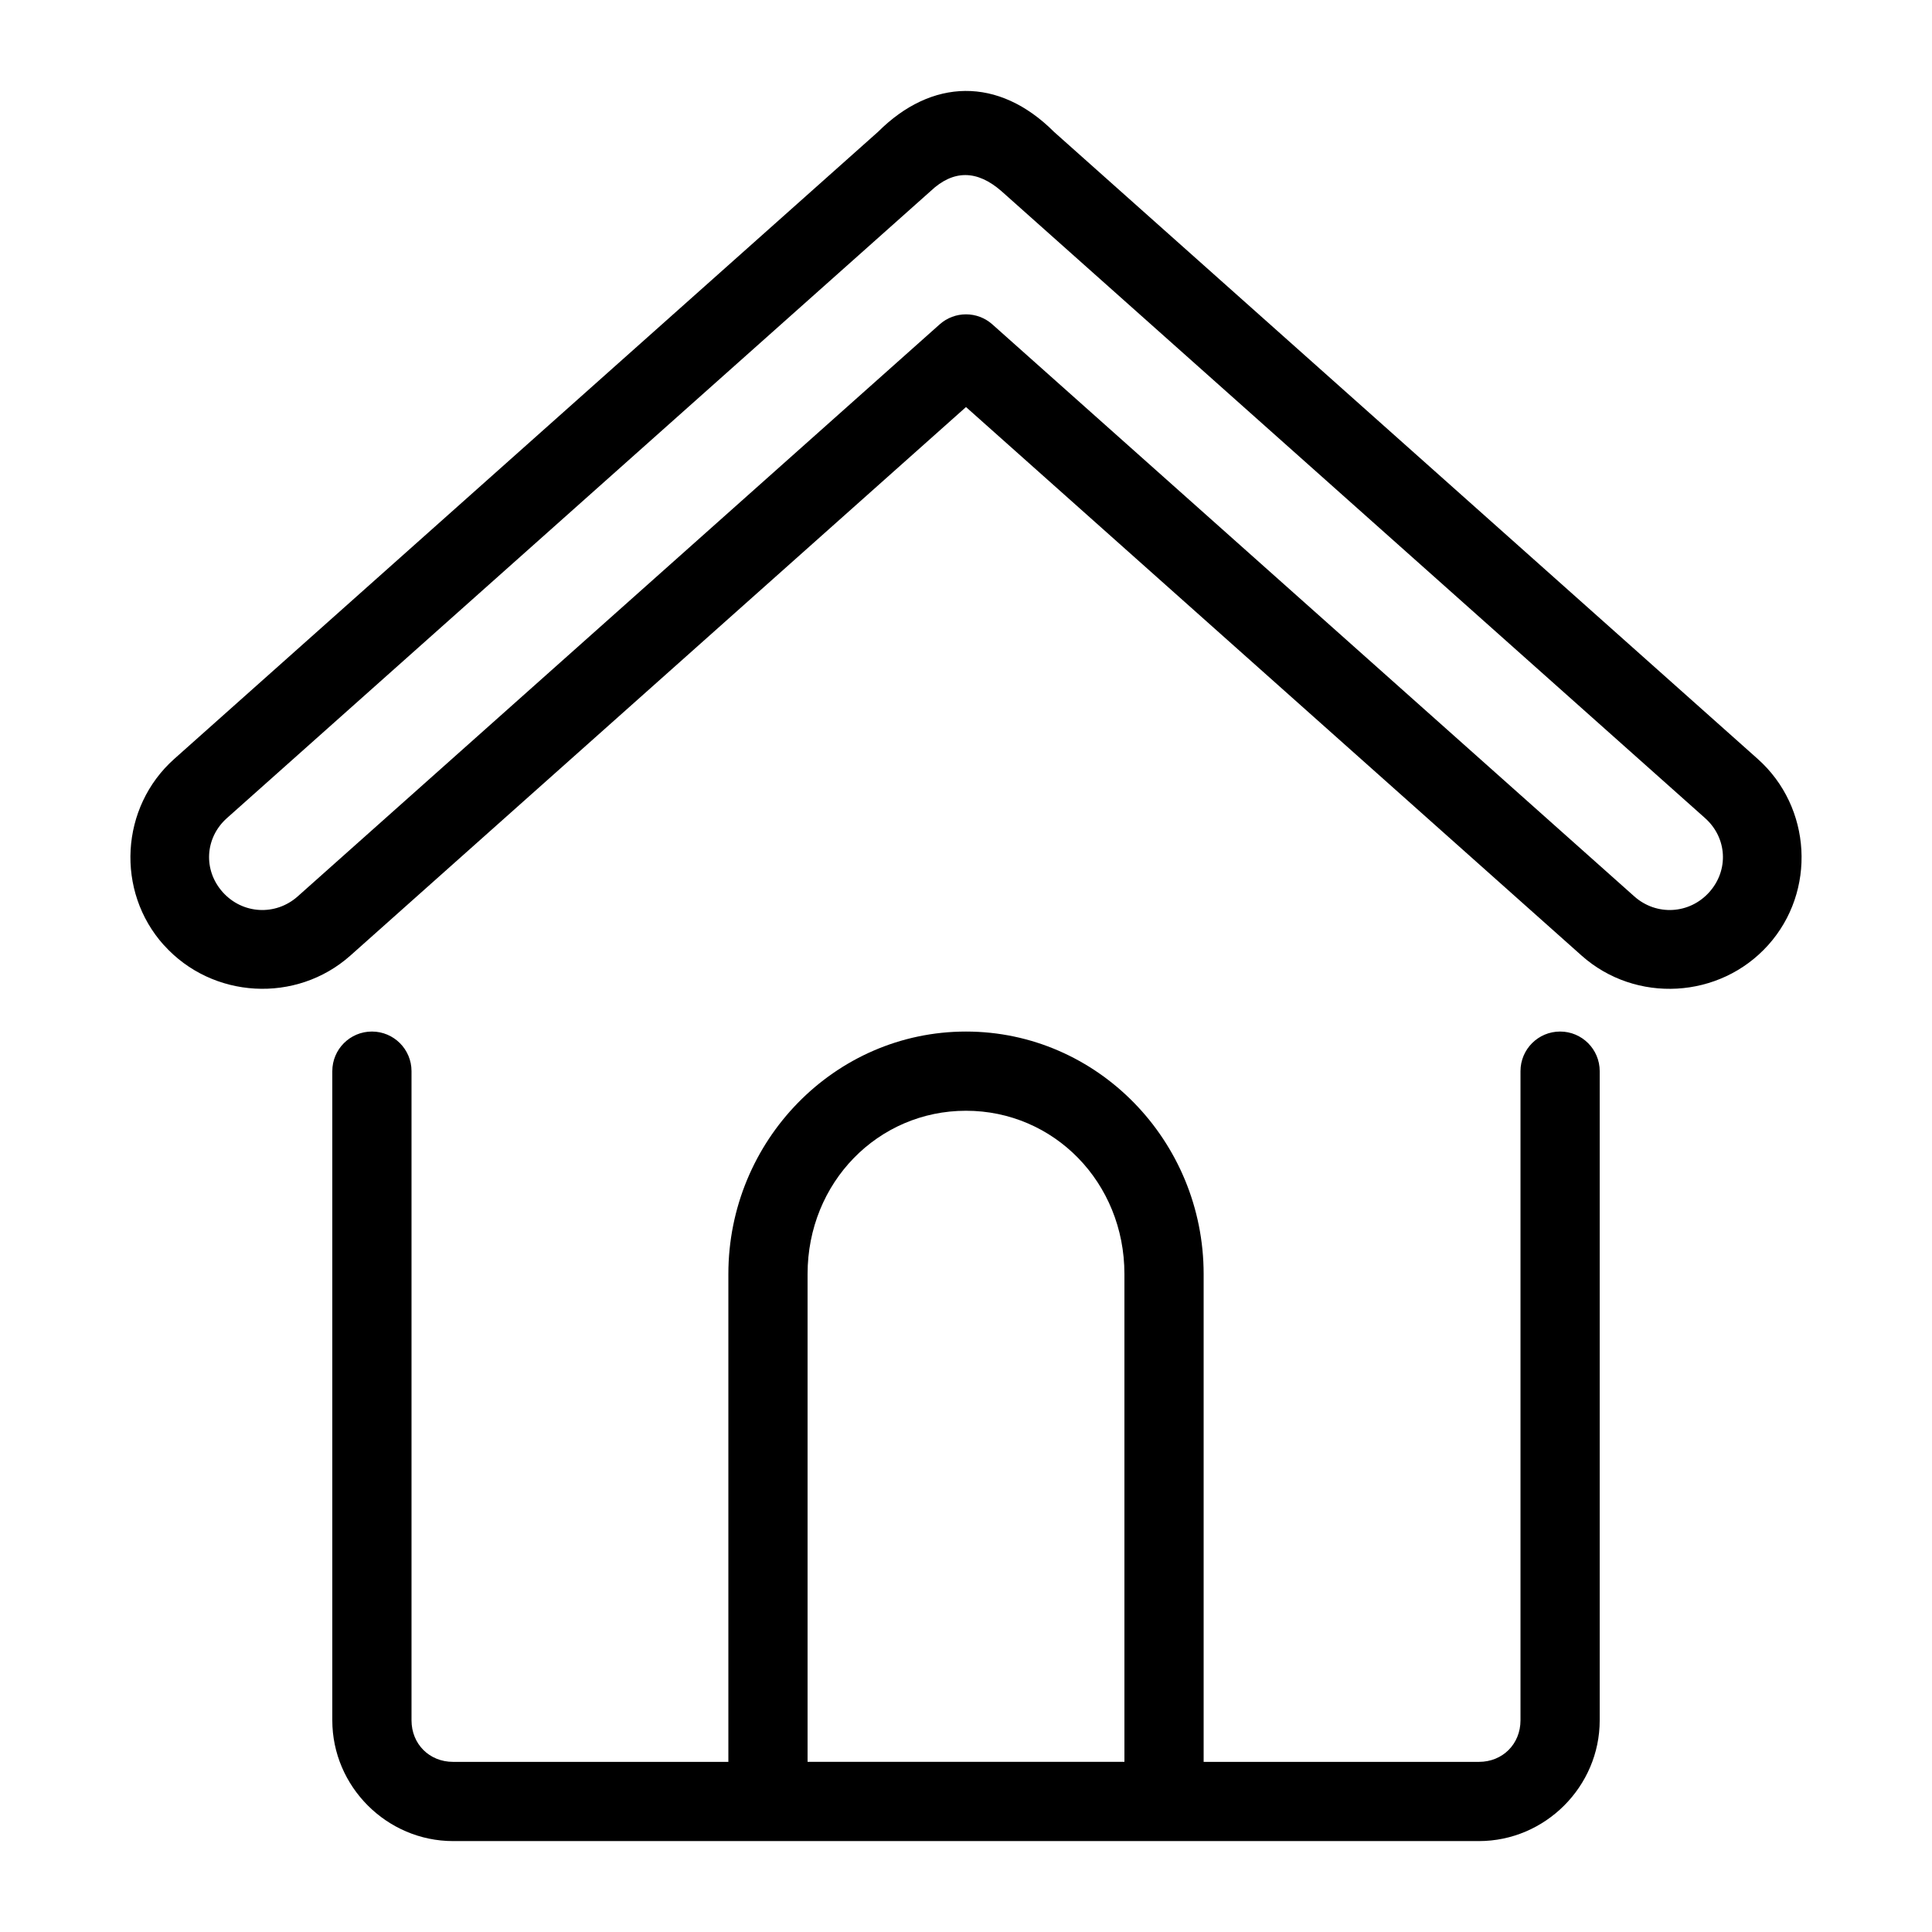 <?xml version="1.0" encoding="UTF-8"?>
<!-- Uploaded to: SVG Repo, www.svgrepo.com, Generator: SVG Repo Mixer Tools -->
<svg fill="#000000" width="800px" height="800px" version="1.1" viewBox="144 144 512 512" xmlns="http://www.w3.org/2000/svg">
 <g>
  <path d="m376.67 178.95-186.49 166.17c-14.328 12.766-15.586 35.062-2.766 49.344h0.02c12.824 14.277 35.09 15.527 49.426 2.766l163.14-145.36 163.14 145.37c14.336 12.758 36.602 11.508 49.434-2.769 12.832-14.281 11.574-36.574-2.754-49.34l-186.49-166.18c-14.742-14.742-32.469-14.188-46.656 0zm32.699 15.684 186.49 166.17c5.863 5.223 6.344 13.801 1.105 19.641-5.242 5.836-13.996 6.328-19.863 1.105l-170.11-151.58c-3.981-3.555-10-3.555-13.98 0l-170.11 151.58c-5.867 5.223-14.625 4.727-19.863-1.105-5.238-5.836-4.758-14.414 1.105-19.641l186.49-166.17c6.047-5.723 12.348-5.578 18.738 0z"/>
  <path d="m242.56 417.37c-5.797 0-10.496 4.699-10.496 10.496v172.04c0 17.547 14.453 32 32 32h271.87c17.547 0 32.004-14.453 32.004-32v-172.04c0-5.797-4.699-10.496-10.496-10.496s-10.496 4.699-10.496 10.496v172.04c0 6.277-4.731 11.008-11.012 11.008h-72.957v-129.27c0-35.281-28.133-64.27-62.977-64.27s-62.977 28.984-62.977 64.27v129.27h-72.961c-6.281 0-11.008-4.731-11.008-11.008v-172.04c0-5.797-4.699-10.496-10.496-10.496zm157.44 20.992c23.305 0 41.984 18.992 41.984 43.277v129.27h-83.969v-129.27c0-24.285 18.68-43.277 41.984-43.277z"/>
 </g>
</svg>